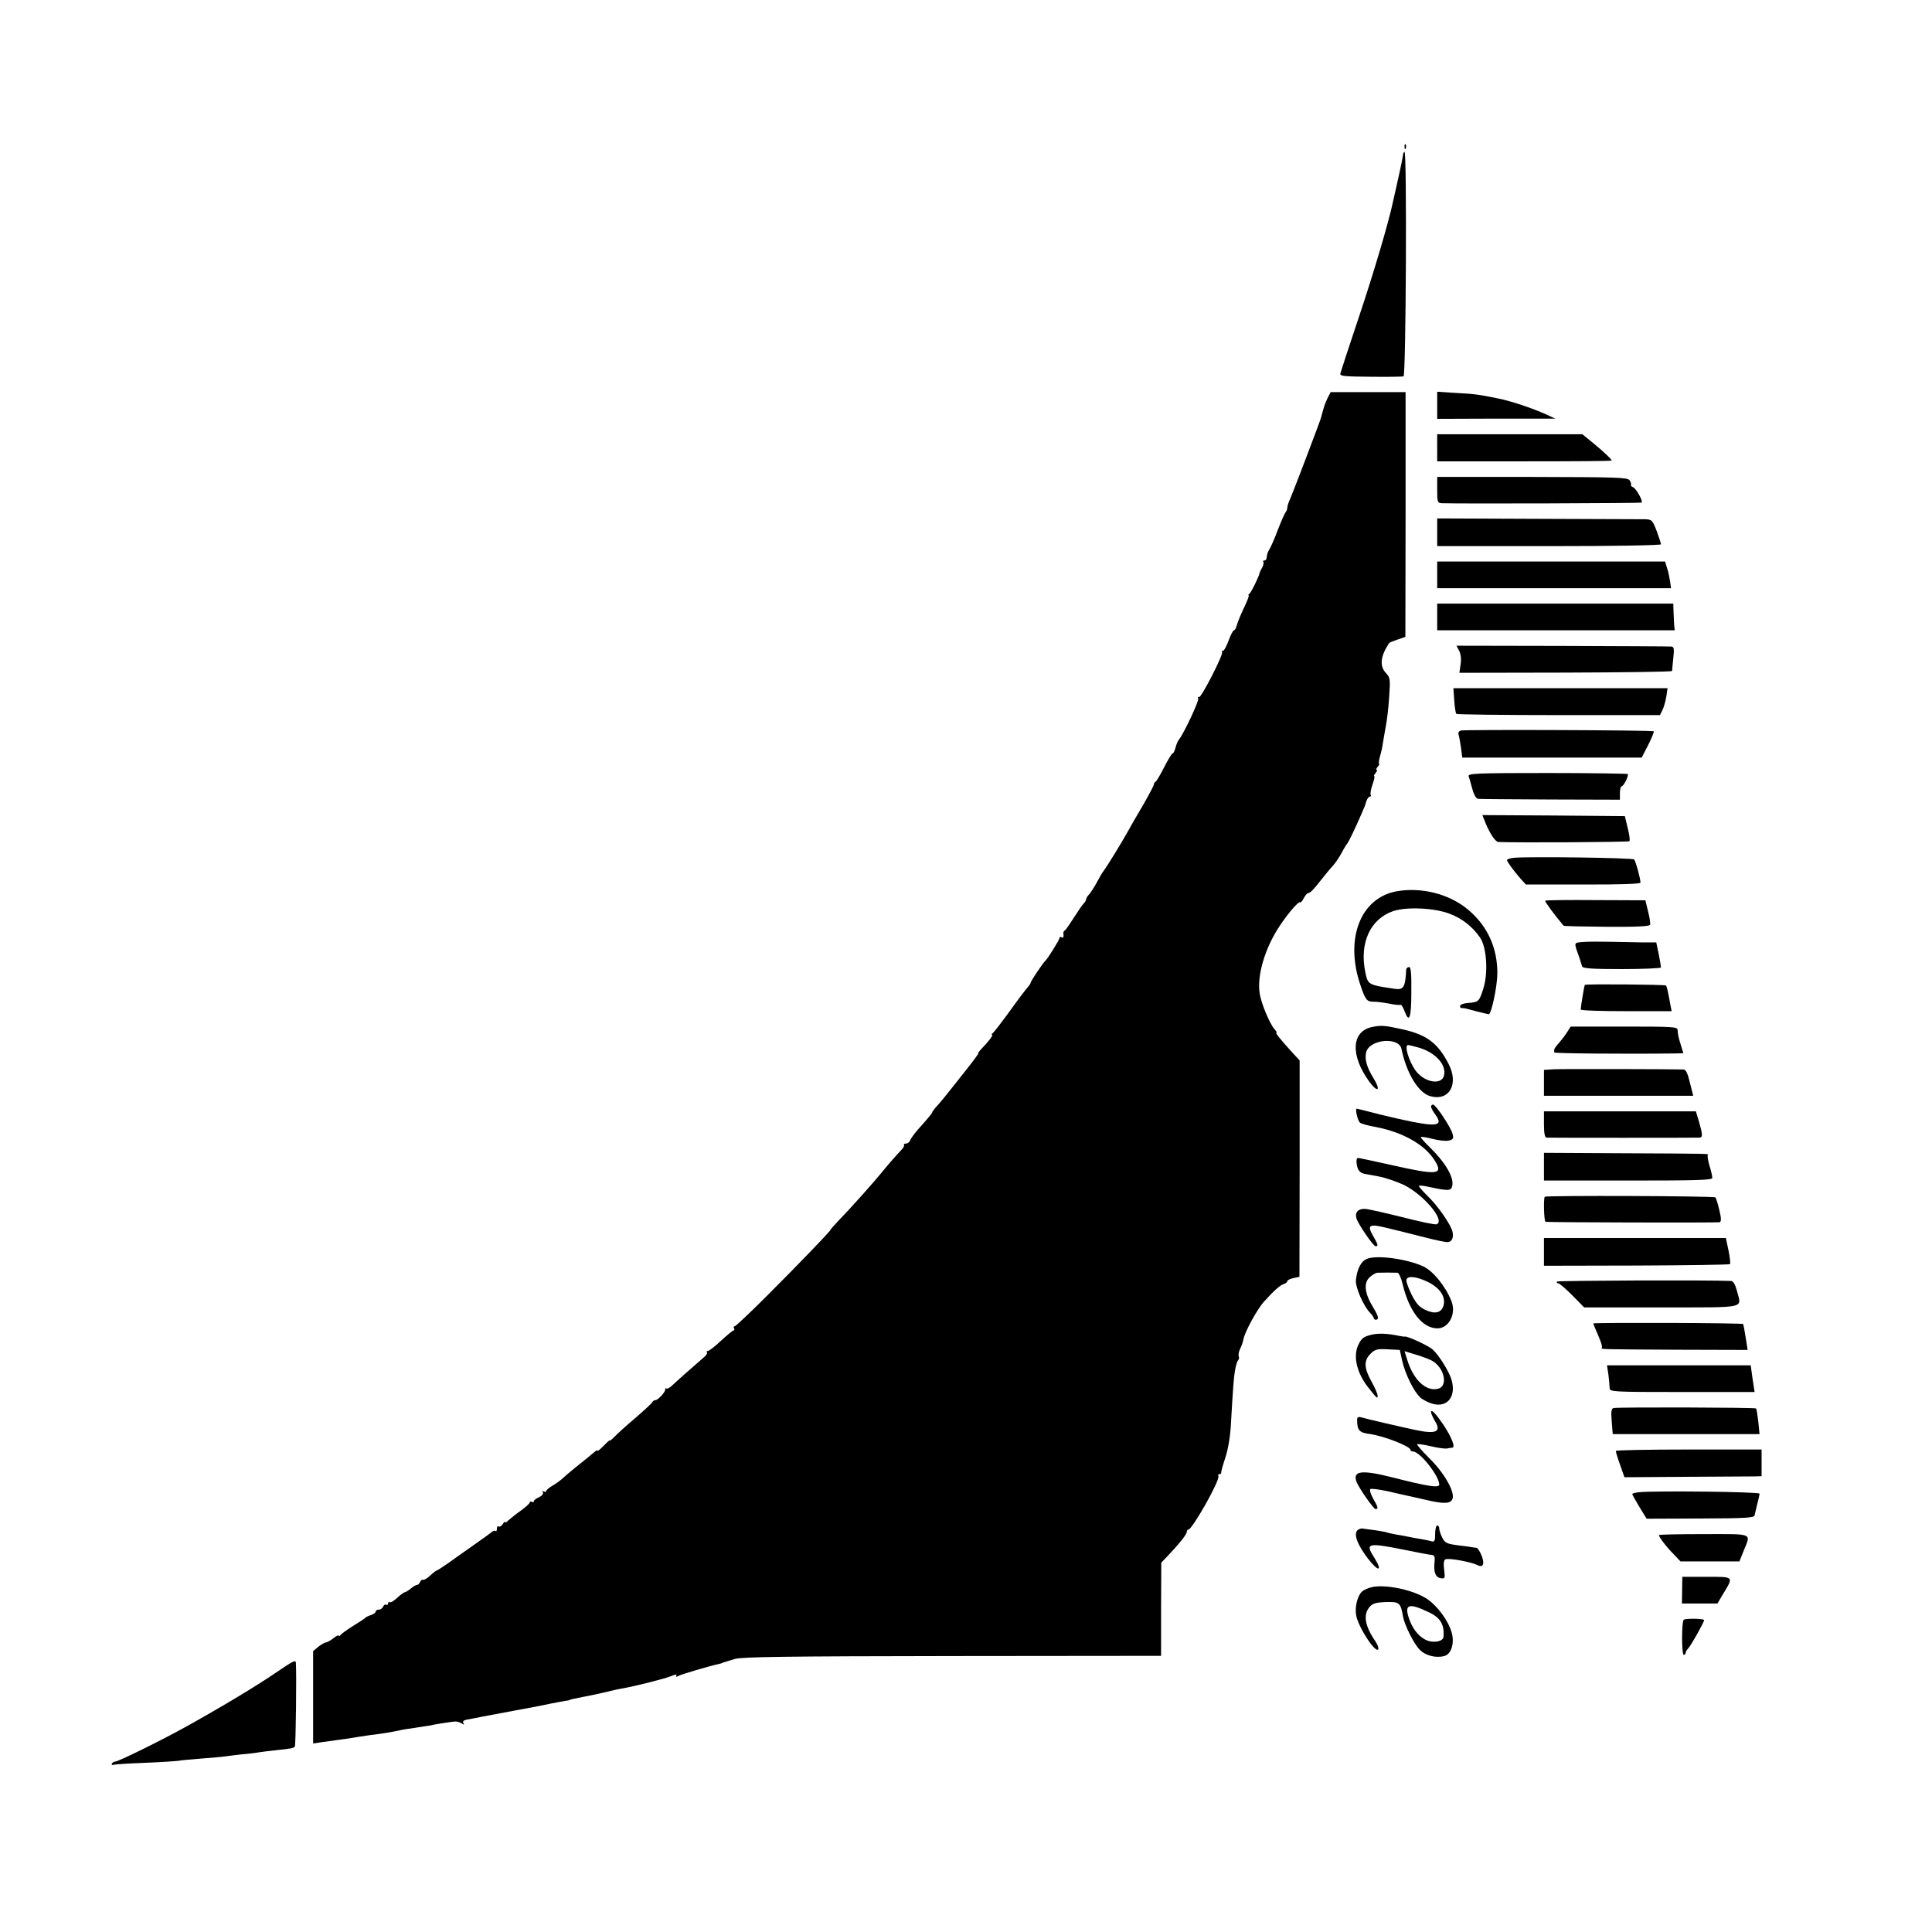 <?xml version="1.0" standalone="no"?>
<!DOCTYPE svg PUBLIC "-//W3C//DTD SVG 20010904//EN"
 "http://www.w3.org/TR/2001/REC-SVG-20010904/DTD/svg10.dtd">
<svg version="1.0" xmlns="http://www.w3.org/2000/svg"
 width="941pt" height="941pt" viewBox="0 0 941 941"
 preserveAspectRatio="xMidYMid meet">
<g transform="translate(0,941) scale(0.1,-0.1)"
fill="#000000" stroke="none">
<path d="M6841 8694 c0 -11 3 -14 6 -6 3 7 2 16 -1 19 -3 4 -6 -2 -5 -13z"/>
<path d="M6833 8653 c-1 -10 -11 -61 -23 -113 -12 -52 -23 -102 -25 -111 -20
-97 -93 -344 -165 -559 -49 -146 -90 -272 -92 -280 -2 -12 21 -14 147 -15 83
-1 155 0 161 2 12 4 17 1093 5 1093 -4 0 -7 -8 -8 -17z"/>
<path d="M6467 7473 c-8 -16 -18 -41 -22 -58 -5 -16 -9 -34 -11 -40 -7 -24
-136 -363 -149 -392 -8 -17 -15 -37 -15 -45 0 -8 -4 -18 -9 -24 -4 -5 -21 -43
-37 -84 -15 -41 -34 -84 -41 -95 -7 -11 -13 -27 -13 -37 0 -10 -5 -18 -12 -18
-6 0 -8 -3 -5 -6 3 -4 1 -16 -5 -28 -7 -11 -12 -23 -13 -26 -1 -14 -41 -96
-50 -102 -5 -4 -7 -8 -3 -8 3 0 -7 -27 -23 -60 -15 -32 -31 -70 -35 -85 -3
-14 -10 -25 -14 -25 -4 0 -16 -22 -26 -50 -10 -27 -22 -50 -28 -50 -5 0 -7 -3
-4 -6 9 -9 -102 -225 -112 -219 -6 3 -7 0 -4 -8 4 -12 -71 -172 -95 -201 -5
-6 -12 -23 -16 -39 -4 -15 -10 -27 -14 -27 -4 0 -22 -30 -41 -67 -19 -38 -38
-69 -42 -71 -5 -2 -8 -8 -8 -13 0 -5 -24 -50 -52 -99 -29 -50 -60 -102 -68
-118 -41 -73 -106 -179 -127 -207 -5 -6 -19 -30 -32 -55 -14 -25 -31 -51 -38
-58 -7 -7 -13 -17 -13 -22 0 -5 -6 -15 -13 -22 -7 -7 -28 -38 -47 -68 -19 -30
-38 -58 -43 -61 -5 -3 -8 -9 -8 -13 3 -20 0 -26 -9 -21 -5 3 -10 2 -10 -4 0
-9 -56 -99 -69 -111 -12 -11 -71 -99 -71 -106 0 -4 -7 -14 -15 -23 -8 -9 -48
-61 -87 -116 -40 -55 -77 -103 -83 -107 -5 -4 -7 -8 -3 -8 8 0 -18 -34 -55
-72 -9 -10 -15 -18 -12 -18 3 0 -24 -37 -60 -82 -36 -46 -76 -96 -88 -111 -12
-16 -34 -42 -49 -59 -16 -17 -28 -33 -28 -37 0 -3 -23 -31 -50 -61 -28 -30
-53 -63 -56 -72 -3 -10 -13 -18 -21 -18 -9 0 -14 -3 -10 -6 3 -3 -2 -13 -11
-23 -26 -27 -74 -82 -102 -117 -36 -44 -146 -168 -202 -225 -25 -27 -45 -49
-43 -49 6 0 -158 -170 -309 -321 -82 -82 -153 -149 -158 -149 -5 0 -6 -4 -3
-10 3 -5 3 -10 -2 -10 -4 0 -32 -23 -61 -50 -30 -28 -58 -50 -64 -50 -6 0 -8
-3 -5 -6 4 -4 -3 -16 -16 -26 -60 -52 -131 -115 -152 -135 -12 -12 -26 -19
-29 -16 -3 4 -6 1 -6 -5 0 -14 -36 -52 -49 -52 -5 0 -11 -4 -13 -8 -1 -5 -39
-40 -83 -78 -44 -37 -90 -79 -102 -92 -13 -13 -23 -21 -23 -18 0 3 -13 -8 -30
-26 -17 -17 -30 -28 -30 -24 0 4 -6 2 -12 -4 -29 -24 -65 -54 -102 -83 -22
-18 -47 -39 -56 -48 -10 -9 -31 -25 -49 -35 -17 -10 -31 -22 -31 -27 0 -4 -5
-5 -12 -1 -7 4 -8 3 -4 -4 4 -7 -3 -17 -18 -24 -14 -6 -26 -15 -26 -20 0 -5
-4 -6 -10 -3 -5 3 -10 2 -10 -3 0 -5 -20 -23 -45 -41 -24 -17 -51 -39 -60 -47
-8 -9 -15 -12 -15 -7 0 4 -5 0 -11 -10 -6 -9 -14 -15 -20 -12 -5 4 -9 -2 -9
-11 0 -10 -3 -15 -6 -11 -3 3 -11 1 -18 -4 -6 -6 -47 -35 -91 -66 -44 -31
-101 -71 -127 -90 -26 -18 -50 -33 -52 -33 -3 0 -17 -11 -32 -25 -14 -13 -30
-22 -34 -20 -4 3 -10 -2 -14 -10 -3 -8 -10 -15 -16 -15 -5 0 -19 -8 -30 -18
-11 -9 -24 -17 -28 -17 -4 0 -21 -12 -37 -27 -16 -15 -32 -25 -37 -22 -4 3 -8
0 -8 -6 0 -6 -4 -9 -9 -6 -5 3 -11 -1 -15 -9 -3 -8 -12 -15 -21 -15 -8 0 -15
-4 -15 -9 0 -5 -10 -13 -22 -17 -13 -4 -25 -10 -28 -13 -3 -4 -30 -22 -60 -40
-30 -19 -58 -39 -62 -45 -4 -6 -8 -7 -8 -3 0 5 -12 -1 -26 -12 -15 -12 -32
-21 -38 -21 -6 -1 -22 -10 -36 -21 l-25 -21 0 -225 0 -225 45 7 c25 3 61 8 80
11 19 2 64 9 100 15 36 6 81 12 100 14 31 4 95 16 110 20 3 1 32 5 65 10 33 5
62 10 65 10 18 5 109 19 125 20 11 1 26 -4 34 -9 11 -8 13 -8 8 1 -5 8 0 14
15 17 13 2 48 9 78 15 30 6 105 20 165 31 61 11 135 25 165 32 30 6 64 12 75
14 11 1 20 3 20 4 0 2 19 6 65 15 19 3 64 13 100 21 36 9 76 18 90 20 68 12
209 48 238 60 21 9 31 10 26 3 -4 -8 -1 -8 12 -1 16 8 147 47 194 57 8 2 16 4
18 5 1 2 5 3 10 4 4 2 27 8 52 16 36 10 246 13 1060 14 l1015 1 0 227 1 227
27 28 c58 61 97 109 97 121 0 6 3 12 8 12 19 0 157 244 146 261 -3 5 0 9 5 9
6 0 10 3 9 8 -1 4 8 36 20 72 13 40 24 102 27 160 11 192 14 226 20 265 4 22
10 44 15 49 5 5 6 14 3 21 -2 8 1 23 7 35 6 12 14 33 16 46 6 36 69 151 102
186 47 52 76 78 95 84 9 3 17 9 17 14 0 5 13 11 30 15 l29 6 1 527 0 527 -38
41 c-58 64 -82 94 -75 94 3 0 -1 8 -10 18 -23 26 -65 126 -72 175 -13 88 27
222 99 329 42 63 91 119 98 113 3 -3 11 6 18 20 7 14 17 25 21 25 10 0 27 17
64 65 17 21 41 51 55 66 14 15 34 45 45 66 11 21 23 40 26 43 6 5 45 87 72
150 6 14 11 27 13 30 1 3 5 15 9 28 4 12 12 22 17 22 5 0 7 4 4 9 -3 5 1 27 9
50 8 23 12 41 8 41 -3 0 0 7 7 15 7 8 9 15 5 15 -4 0 -2 7 5 15 7 8 10 15 7
15 -3 0 -1 16 4 35 6 19 12 47 14 63 2 15 9 51 14 81 6 29 14 95 17 146 6 86
5 95 -15 116 -33 35 -28 82 15 147 1 2 20 10 41 17 l38 13 1 596 0 596 -183 0
-182 0 -14 -27z"/>
<path d="M7000 7436 l0 -66 288 1 287 0 -45 21 c-67 30 -171 65 -232 77 -99
20 -113 22 -205 27 l-93 6 0 -66z"/>
<path d="M7000 7229 l0 -66 425 0 c234 0 425 1 425 4 0 6 -41 45 -94 88 l-49
40 -354 0 -353 0 0 -66z"/>
<path d="M7000 7023 c0 -58 2 -63 23 -64 103 -3 969 0 973 3 7 8 -27 69 -42
75 -8 3 -12 8 -10 12 2 3 -1 13 -7 22 -11 14 -67 15 -474 16 l-463 0 0 -64z"/>
<path d="M7000 6818 l0 -68 545 0 c321 0 545 4 545 9 0 5 -10 34 -21 65 -21
53 -23 56 -58 57 -20 0 -255 1 -523 2 l-488 2 0 -67z"/>
<path d="M7000 6610 l0 -65 570 0 569 0 -5 35 c-3 19 -9 49 -15 65 l-9 30
-555 0 -555 0 0 -65z"/>
<path d="M7000 6405 l0 -65 578 0 579 0 -3 28 c-1 15 -2 44 -3 65 l-1 37 -575
0 -575 0 0 -65z"/>
<path d="M7107 6240 c8 -16 11 -40 7 -66 l-6 -41 519 1 c285 1 518 4 517 8 0
4 3 32 6 63 5 45 3 55 -9 56 -9 1 -248 2 -532 3 l-515 1 13 -25z"/>
<path d="M7083 5999 c2 -33 7 -62 10 -66 4 -3 228 -6 499 -6 l493 0 12 24 c7
14 15 43 19 66 l6 41 -522 0 -521 0 4 -59z"/>
<path d="M7116 5852 c-10 -2 -15 -10 -12 -20 3 -9 8 -38 12 -64 l6 -48 437 0
437 0 32 62 c17 34 29 64 27 66 -5 6 -913 9 -939 4z"/>
<path d="M7153 5630 c3 -8 11 -36 18 -62 8 -30 19 -48 29 -49 8 -1 167 -2 352
-3 l338 -1 0 33 c0 17 4 32 8 32 10 0 36 52 30 60 -1 2 -178 5 -391 5 -340 0
-387 -2 -384 -15z"/>
<path d="M7230 5415 c23 -60 52 -105 68 -106 89 -4 634 -1 638 4 4 3 0 32 -8
64 l-14 58 -347 3 -347 2 10 -25z"/>
<path d="M7373 5232 c-18 -2 -33 -7 -33 -11 0 -8 33 -53 68 -93 l24 -26 279 0
c178 -1 279 3 279 9 0 20 -23 104 -31 113 -7 8 -514 15 -586 8z"/>
<path d="M6803 5069 c-177 -32 -254 -231 -177 -457 23 -70 32 -81 61 -81 16 1
50 -4 78 -9 27 -6 53 -8 57 -6 3 2 12 -12 19 -31 23 -62 33 -34 33 93 1 92 -2
122 -11 122 -7 0 -13 -6 -14 -12 -4 -87 -13 -101 -57 -94 -129 19 -129 20
-142 80 -30 144 25 262 138 299 66 21 197 15 271 -13 61 -22 114 -64 150 -117
32 -47 40 -171 16 -247 -20 -64 -23 -67 -73 -71 -20 -1 -38 -7 -40 -13 -2 -7
1 -12 7 -12 15 0 13 0 73 -16 29 -7 56 -14 59 -14 13 0 41 133 42 197 1 126
-48 233 -142 312 -92 77 -226 111 -348 90z"/>
<path d="M7526 5023 c-3 -4 49 -74 90 -122 2 -2 96 -4 210 -5 143 -1 208 2
211 10 2 6 -2 35 -10 65 l-13 54 -242 1 c-132 1 -243 0 -246 -3z"/>
<path d="M7711 4822 c-47 -4 -46 0 -20 -72 6 -19 13 -41 15 -47 3 -10 50 -13
194 -13 104 0 190 4 190 8 0 5 -5 34 -11 65 l-12 57 -71 0 c-39 1 -109 2 -156
3 -47 1 -105 1 -129 -1z"/>
<path d="M7719 4613 c-4 -9 -20 -110 -20 -120 1 -5 100 -8 222 -8 l221 0 -6
30 c-12 66 -17 90 -22 95 -5 5 -393 8 -395 3z"/>
<path d="M6683 4408 c-101 -21 -107 -138 -14 -266 42 -57 58 -44 21 16 -34 56
-44 93 -36 127 16 63 159 77 172 16 25 -120 83 -214 140 -230 93 -26 141 59
89 158 -51 99 -105 140 -217 166 -94 21 -109 22 -155 13z m222 -99 c85 -23
142 -85 128 -138 -12 -48 -95 -33 -137 23 -34 46 -58 126 -38 126 4 0 25 -5
47 -11z"/>
<path d="M7633 4383 c-10 -16 -28 -39 -40 -53 -13 -14 -23 -28 -23 -32 0 -5 0
-11 0 -14 0 -5 341 -8 587 -5 l42 1 -10 33 c-14 44 -17 59 -18 80 -1 16 -20
17 -261 17 l-260 0 -17 -27z"/>
<path d="M7568 4202 l-48 -3 0 -63 0 -63 363 0 364 0 -16 63 c-10 44 -20 64
-30 65 -73 2 -596 3 -633 1z"/>
<path d="M6970 4020 c0 -6 10 -24 21 -39 43 -58 5 -62 -181 -20 -25 6 -52 12
-60 14 -8 2 -43 10 -76 19 -34 9 -64 16 -66 16 -9 0 5 -60 16 -68 6 -5 40 -15
76 -21 135 -26 241 -87 289 -165 42 -68 12 -71 -209 -21 -85 19 -160 35 -166
35 -6 0 -9 -13 -6 -30 4 -29 15 -42 37 -47 6 -1 37 -7 70 -13 33 -6 87 -25
120 -40 98 -47 207 -176 162 -193 -7 -3 -83 13 -168 35 -85 21 -167 40 -182
40 -33 1 -49 -18 -40 -47 9 -29 82 -135 93 -135 14 0 13 7 -12 50 -32 55 -19
61 72 38 41 -10 82 -20 90 -22 8 -2 53 -14 99 -25 46 -12 92 -21 101 -21 20 0
31 20 25 49 -6 33 -72 129 -122 176 -25 25 -44 47 -42 49 3 3 22 1 44 -4 98
-21 112 -21 118 2 11 41 -32 115 -110 191 -24 23 -43 45 -43 48 0 4 25 0 57
-8 31 -8 67 -12 80 -8 21 5 24 10 18 32 -8 32 -82 143 -95 143 -6 0 -10 -5
-10 -10z"/>
<path d="M7520 3934 c0 -44 4 -64 13 -65 17 -1 729 -1 745 0 16 1 15 16 -3 78
l-15 50 -370 0 -370 0 0 -63z"/>
<path d="M7520 3728 l0 -68 410 0 c336 0 410 2 410 13 0 8 -6 35 -14 60 -7 25
-11 48 -8 51 7 7 21 7 -426 9 l-372 2 0 -67z"/>
<path d="M7524 3581 c-7 -8 -4 -121 4 -122 19 -3 838 -5 848 -2 8 3 8 20 -2
60 -7 30 -16 58 -19 61 -7 7 -824 10 -831 3z"/>
<path d="M7520 3313 l0 -68 450 1 c248 1 453 4 456 7 3 2 0 32 -7 66 l-13 61
-443 0 -443 0 0 -67z"/>
<path d="M6659 3279 c-30 -11 -49 -49 -55 -104 -3 -35 37 -127 70 -160 8 -8
16 -20 18 -27 2 -6 9 -8 16 -4 8 5 2 22 -19 57 -42 68 -49 119 -18 148 12 11
30 22 38 22 18 1 80 1 98 0 6 -1 17 -24 24 -53 32 -136 97 -218 171 -218 56 1
92 72 67 134 -29 72 -90 147 -139 169 -81 36 -222 55 -271 36z m298 -114 c57
-29 85 -71 74 -113 -10 -36 -40 -44 -87 -23 -30 14 -45 30 -67 72 -15 30 -27
62 -27 72 0 25 46 22 107 -8z"/>
<path d="M7583 3168 c-2 -5 1 -8 6 -8 6 0 37 -27 69 -59 l58 -59 377 0 c427 1
389 -8 366 84 -8 29 -17 44 -28 45 -112 5 -844 2 -848 -3z"/>
<path d="M7760 2964 c0 -2 11 -28 24 -58 13 -30 22 -57 18 -60 -8 -8 -14 -8
366 -10 l344 -1 -7 45 c-4 25 -9 52 -10 60 -2 8 -4 18 -4 21 -1 6 -731 8 -731
3z"/>
<path d="M6684 2910 c-44 -10 -54 -18 -71 -57 -22 -54 -3 -131 49 -198 45 -57
47 -59 48 -44 0 9 -13 40 -30 70 -37 67 -38 102 -5 135 22 22 33 25 84 22 l59
-3 11 -51 c15 -67 58 -153 89 -181 14 -12 42 -26 62 -31 71 -18 113 37 90 117
-11 39 -60 119 -92 148 -19 18 -127 68 -136 63 -1 -1 -15 1 -30 4 -51 11 -97
13 -128 6z m288 -126 c62 -32 84 -125 32 -138 -58 -15 -120 43 -150 141 l-13
42 52 -16 c29 -8 64 -22 79 -29z"/>
<path d="M7834 2714 c3 -26 6 -55 6 -65 0 -18 15 -19 353 -19 l353 0 -10 65
-9 65 -350 0 -350 0 7 -46z"/>
<path d="M7860 2552 c-12 -2 -14 -15 -10 -65 l5 -62 358 0 357 0 -6 60 c-4 33
-8 62 -11 65 -5 5 -667 7 -693 2z"/>
<path d="M6970 2531 c0 -5 9 -25 20 -44 31 -51 4 -63 -95 -42 -58 12 -240 54
-262 61 -18 5 -23 2 -23 -12 0 -50 11 -62 59 -68 68 -9 201 -60 201 -78 0 -4
6 -8 13 -8 33 0 127 -119 127 -161 0 -17 -55 -9 -227 35 -150 38 -196 33 -176
-21 11 -30 83 -133 93 -133 14 0 13 8 -12 51 -12 21 -18 42 -14 46 3 4 41 -1
84 -10 42 -10 88 -20 101 -23 13 -3 51 -11 85 -19 88 -21 123 -20 131 6 11 34
-42 127 -113 196 -35 35 -62 66 -60 69 3 2 33 -2 67 -10 33 -8 69 -13 79 -11
9 2 21 4 26 4 16 2 -5 53 -44 112 -40 58 -60 78 -60 60z"/>
<path d="M7870 2343 c0 -5 9 -35 21 -68 l21 -60 296 2 c164 1 314 2 335 2 l37
1 0 65 0 65 -355 0 c-195 0 -355 -3 -355 -7z"/>
<path d="M7983 2142 c-18 -2 -33 -6 -33 -9 0 -3 16 -31 35 -63 l35 -57 261 1
c224 1 263 3 265 16 2 8 8 33 13 55 6 22 11 45 11 50 0 9 -502 15 -587 7z"/>
<path d="M6990 1939 c0 -34 -3 -40 -17 -36 -10 3 -34 8 -53 11 -19 3 -46 8
-60 11 -14 3 -41 8 -60 11 -19 3 -38 8 -41 9 -3 2 -28 7 -55 11 -27 3 -57 8
-66 9 -9 2 -22 -3 -28 -10 -17 -21 3 -72 55 -139 49 -63 70 -60 30 5 -48 75
-37 77 158 38 53 -11 106 -21 117 -22 17 -1 20 -7 17 -37 -5 -48 5 -73 31 -77
20 -3 21 0 16 41 -4 29 -2 46 6 51 13 8 123 -12 154 -27 30 -16 39 4 22 46 -8
20 -19 36 -23 37 -4 0 -15 2 -23 3 -8 2 -41 6 -73 10 -50 7 -59 11 -72 36 -8
16 -15 36 -15 45 0 8 -4 15 -10 15 -5 0 -10 -18 -10 -41z"/>
<path d="M8080 1933 c0 -9 35 -56 69 -90 l36 -38 144 0 143 0 20 50 c36 90 54
83 -193 83 -120 0 -219 -2 -219 -5z"/>
<path d="M8193 1665 l-1 -65 87 0 86 0 26 44 c54 89 57 86 -78 86 l-119 0 -1
-65z"/>
<path d="M6683 1680 c-18 -4 -39 -13 -47 -20 -23 -18 -38 -75 -31 -116 9 -57
95 -189 108 -167 3 5 -3 22 -14 39 -51 74 -60 128 -30 165 15 19 30 24 80 26
67 2 73 -2 85 -73 8 -40 51 -128 79 -157 27 -30 79 -44 121 -33 34 8 51 61 37
113 -17 63 -80 145 -135 174 -72 40 -192 62 -253 49z m275 -122 c58 -27 77
-60 73 -120 -2 -24 -53 -33 -89 -14 -36 19 -65 57 -81 108 -21 65 3 71 97 26z"/>
<path d="M8201 1521 c-11 -8 -11 -171 0 -171 5 0 9 4 9 9 0 5 6 16 13 23 13
13 77 127 77 137 0 8 -87 9 -99 2z"/>
<path d="M1345 1264 c-96 -66 -273 -172 -439 -264 -128 -71 -330 -170 -345
-170 -6 0 -13 -4 -16 -10 -3 -5 0 -8 7 -6 7 3 76 7 153 10 77 3 151 8 165 10
14 3 65 7 114 11 49 4 98 8 110 10 11 2 48 6 81 10 33 3 71 7 85 10 14 2 50 7
80 10 77 8 89 10 96 18 5 5 9 359 5 410 -2 13 -15 6 -96 -49z"/>
</g>
</svg>
